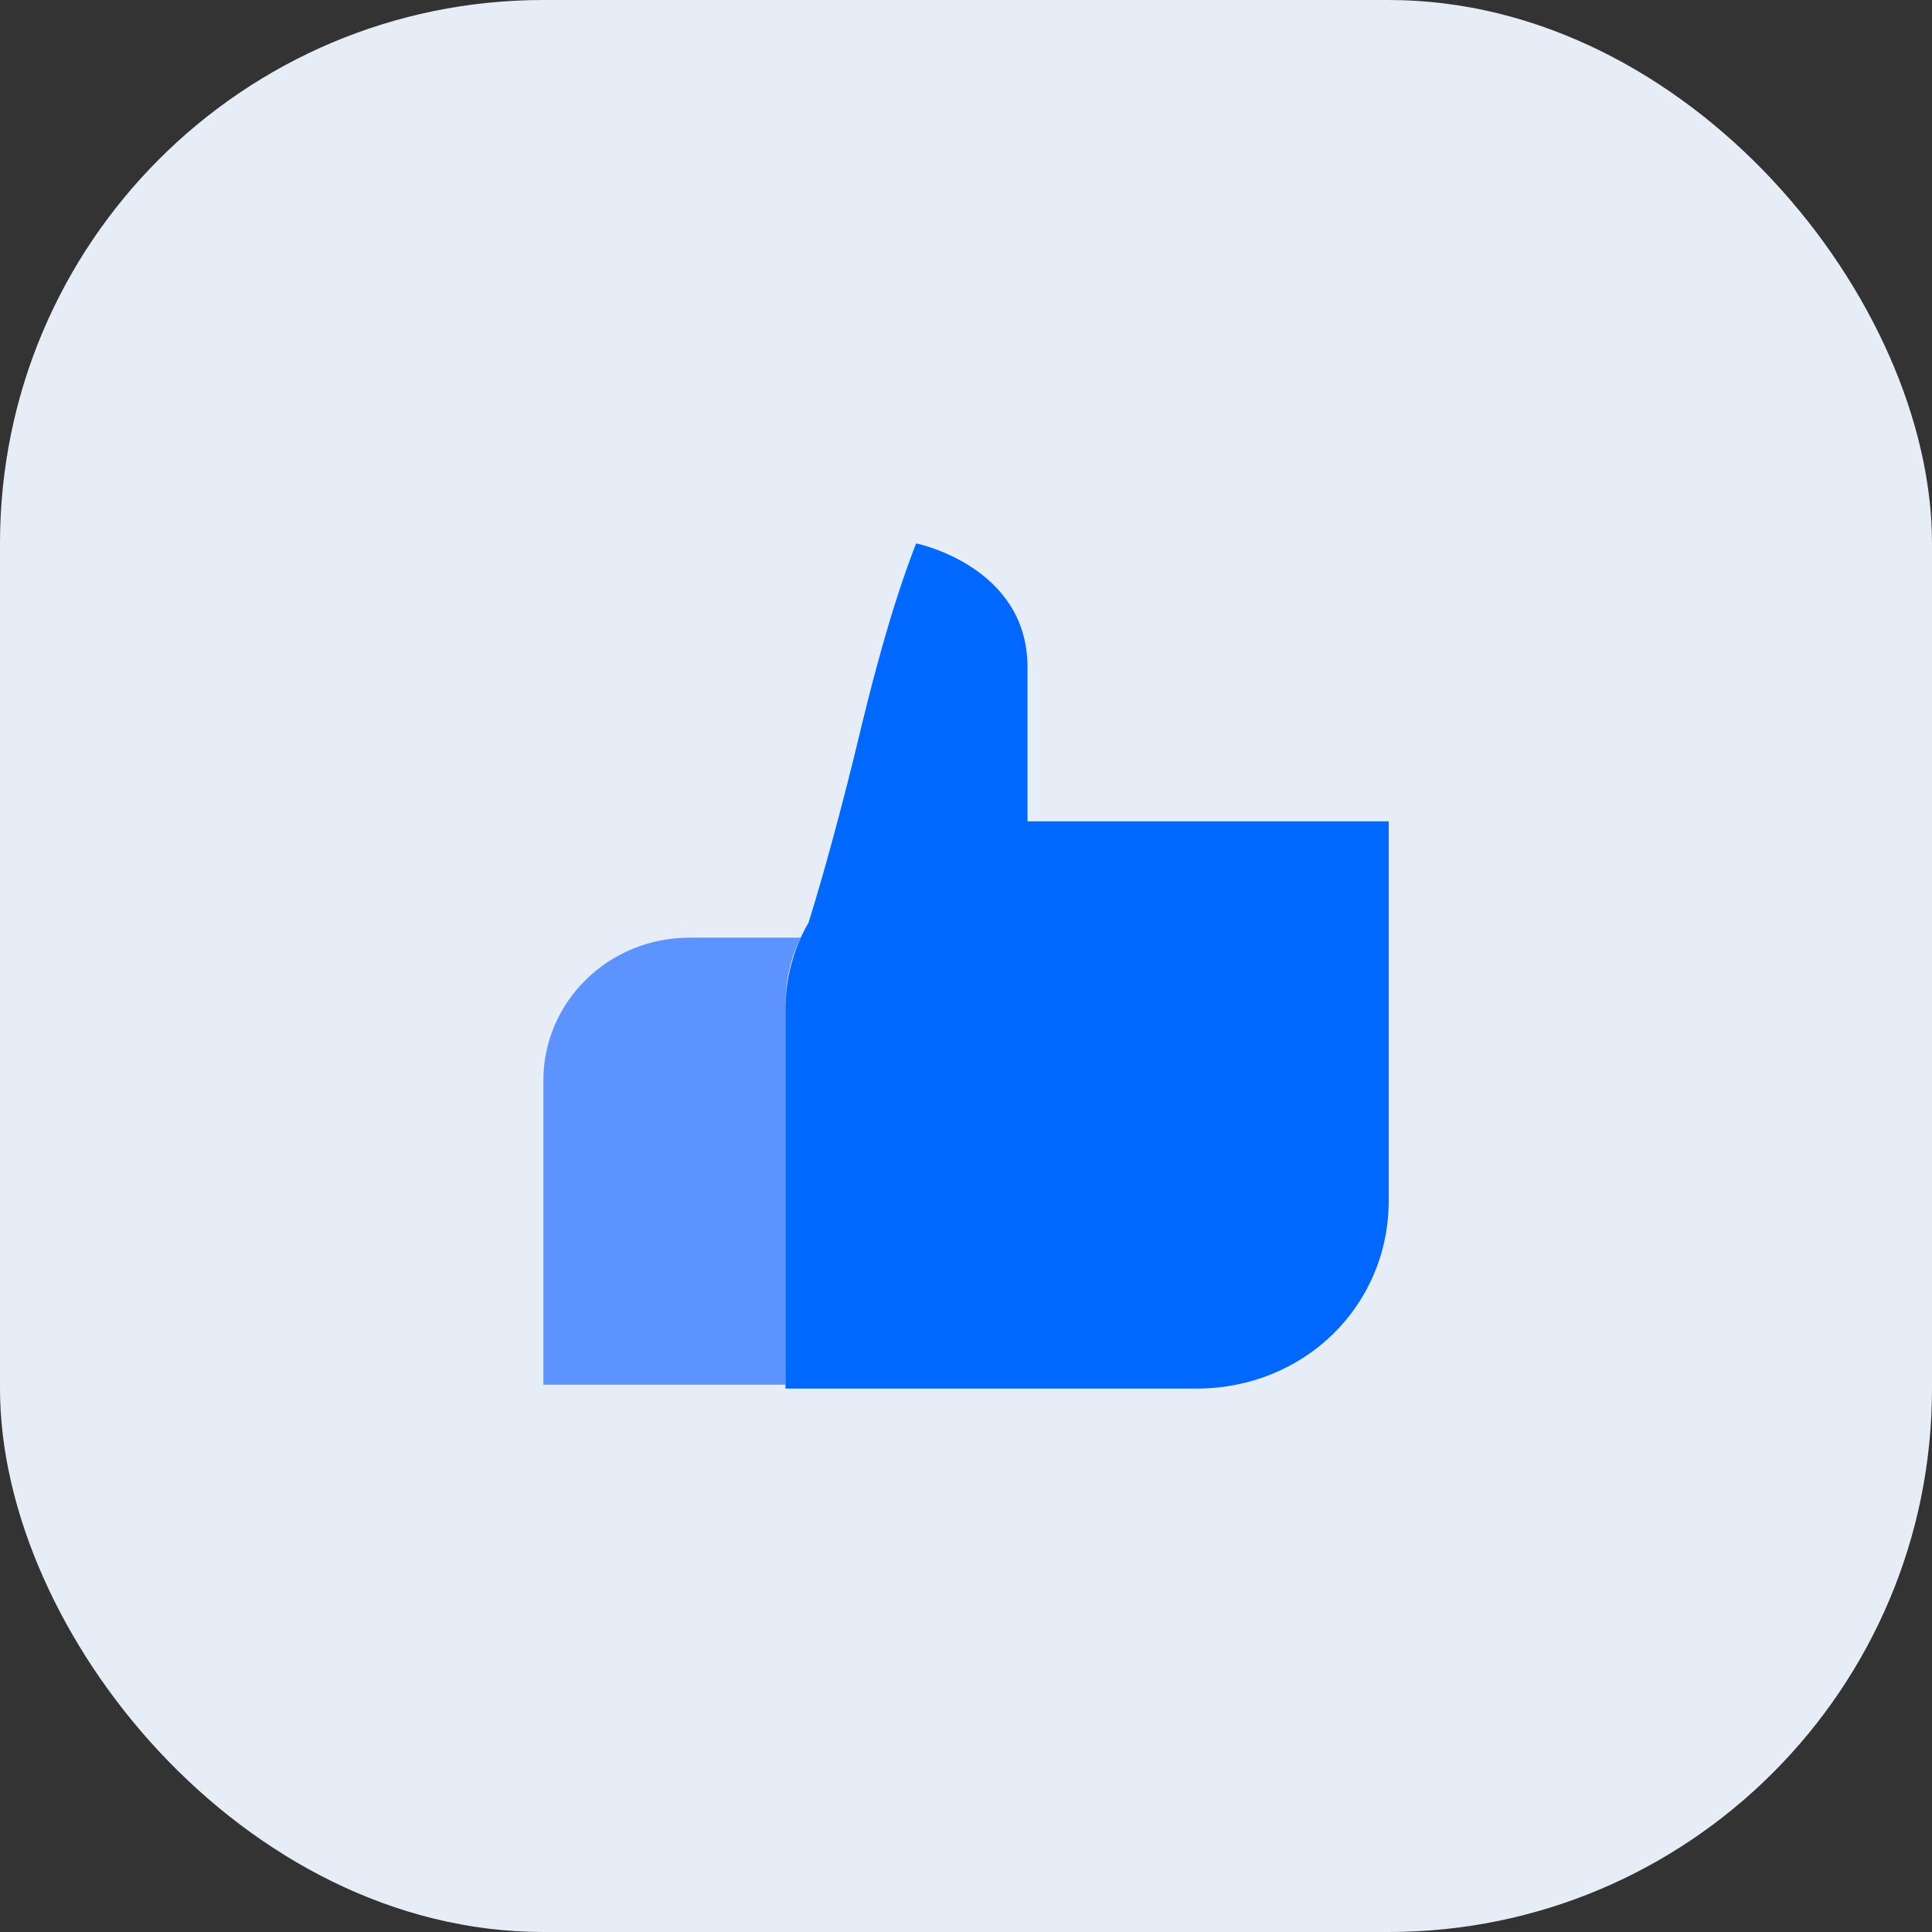 <svg width="64" height="64" viewBox="0 0 64 64" fill="none" xmlns="http://www.w3.org/2000/svg">
<rect x="0" y="0" width="64" height="64" fill="#333333" stroke="none"/>
<rect width="64" height="64" rx="18" fill="#E6EDF7"/>
<path d="M26.527 31.062L22.837 31.062C20.164 31.062 18 33.178 18 35.791L18 45.87L26.018 45.87L26.018 33.427C26.018 32.556 26.146 31.809 26.527 31.062Z" fill="#5D93FF"/>
<path d="M34.038 27.208C34.038 27.208 34.038 25.093 34.038 22.106C34.038 18.747 30.347 18 30.347 18C29.965 18.995 29.329 20.738 28.438 24.471C27.929 26.586 27.292 28.95 26.783 30.568C26.274 31.439 26.02 32.434 26.02 33.43L26.02 45.998L39.638 45.998C43.202 45.998 46.002 43.26 46.002 39.776L46.002 27.208L34.038 27.208Z" fill="#0068FF"/>
</svg>

